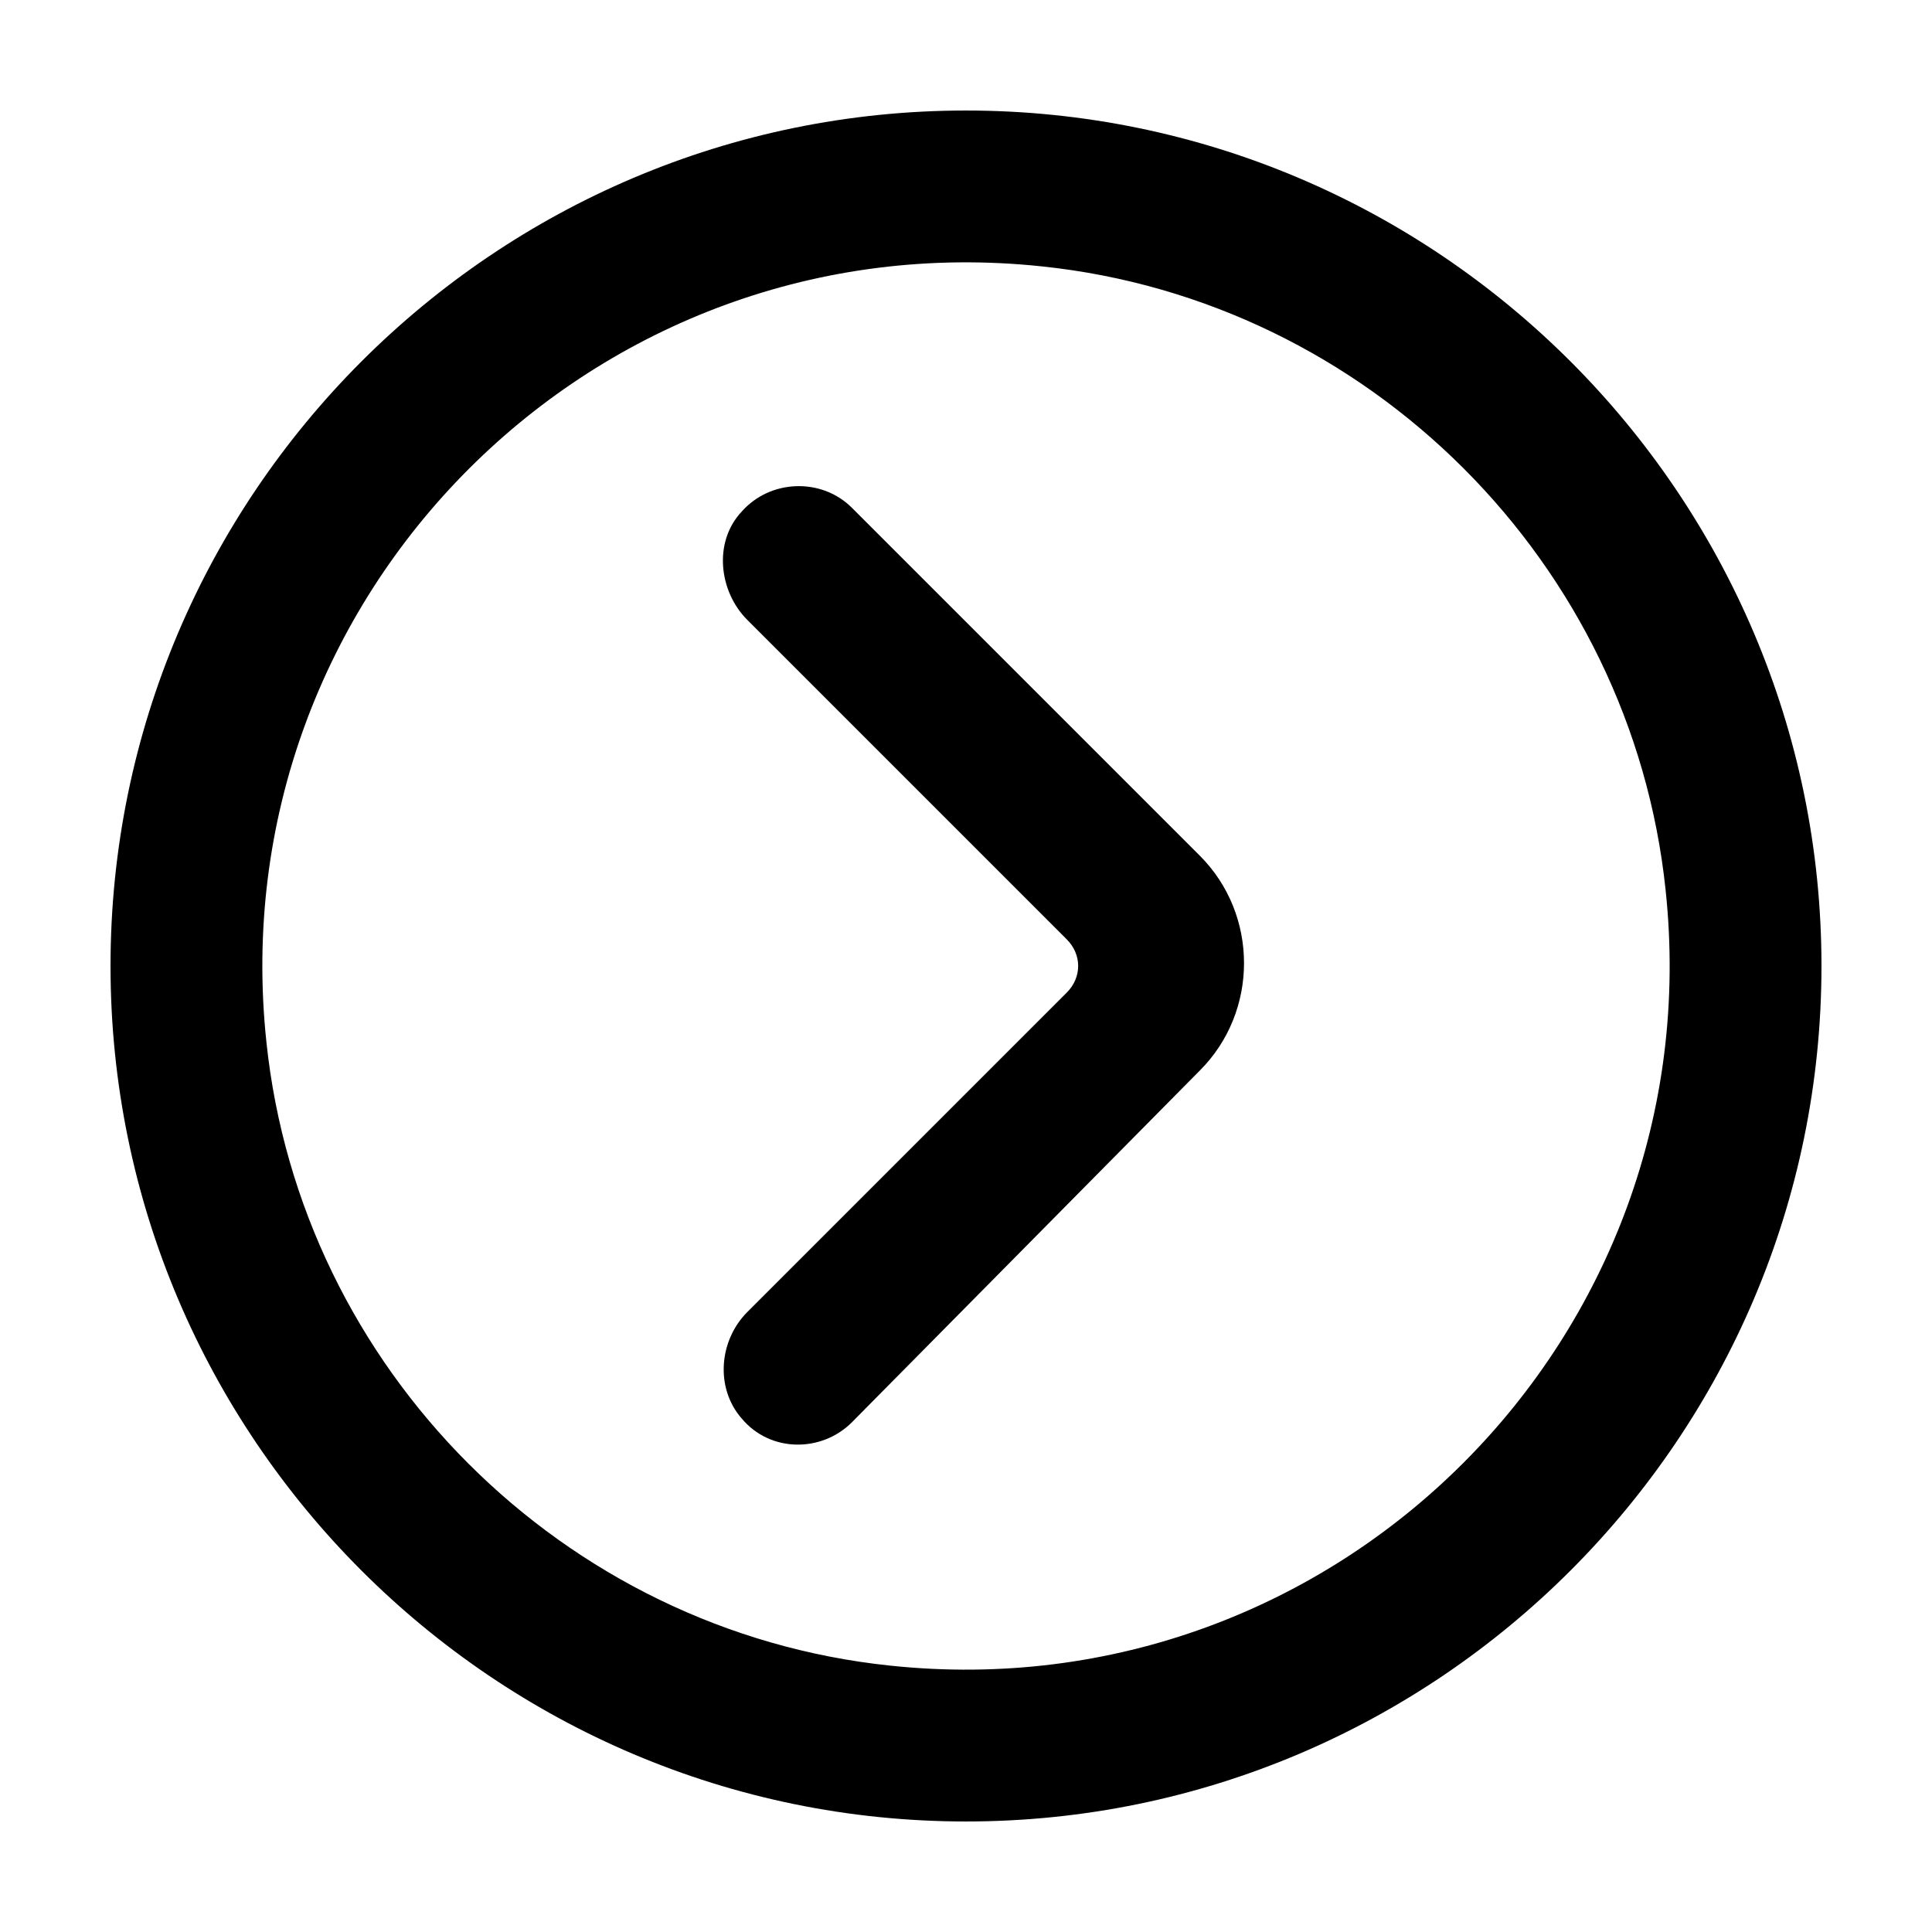 <?xml version="1.0" encoding="UTF-8"?>
<!-- Uploaded to: SVG Repo, www.svgrepo.com, Generator: SVG Repo Mixer Tools -->
<svg fill="#000000" width="800px" height="800px" version="1.1" viewBox="144 144 512 512" xmlns="http://www.w3.org/2000/svg">
 <g>
  <path d="m400 626.71c-124.95 0-226.71-101.77-226.71-226.71 0-124.95 101.77-226.71 226.71-226.71s226.71 101.77 226.71 226.71c-0.004 124.94-101.77 226.71-226.71 226.71zm20.152-412.11c-118.4-12.598-218.15 87.156-205.55 205.55 9.066 86.652 78.594 156.18 165.25 165.25 118.39 12.594 218.15-87.16 205.55-205.55-9.07-86.656-78.598-156.18-165.25-165.25z"/>
  <path d="m342.06 491.69 84.641-84.641c4.031-4.031 4.031-10.078 0-14.105l-84.641-84.641c-7.559-7.559-9.07-20.656-1.512-28.719 7.559-8.566 21.16-9.07 29.223-1.008l92.195 92.195c15.617 15.617 15.617 41.312 0 56.93l-92.195 93.211c-8.062 8.062-21.664 8.062-29.223-1.008-7.051-8.062-6.043-20.656 1.512-28.215z"/>
 </g>
</svg>